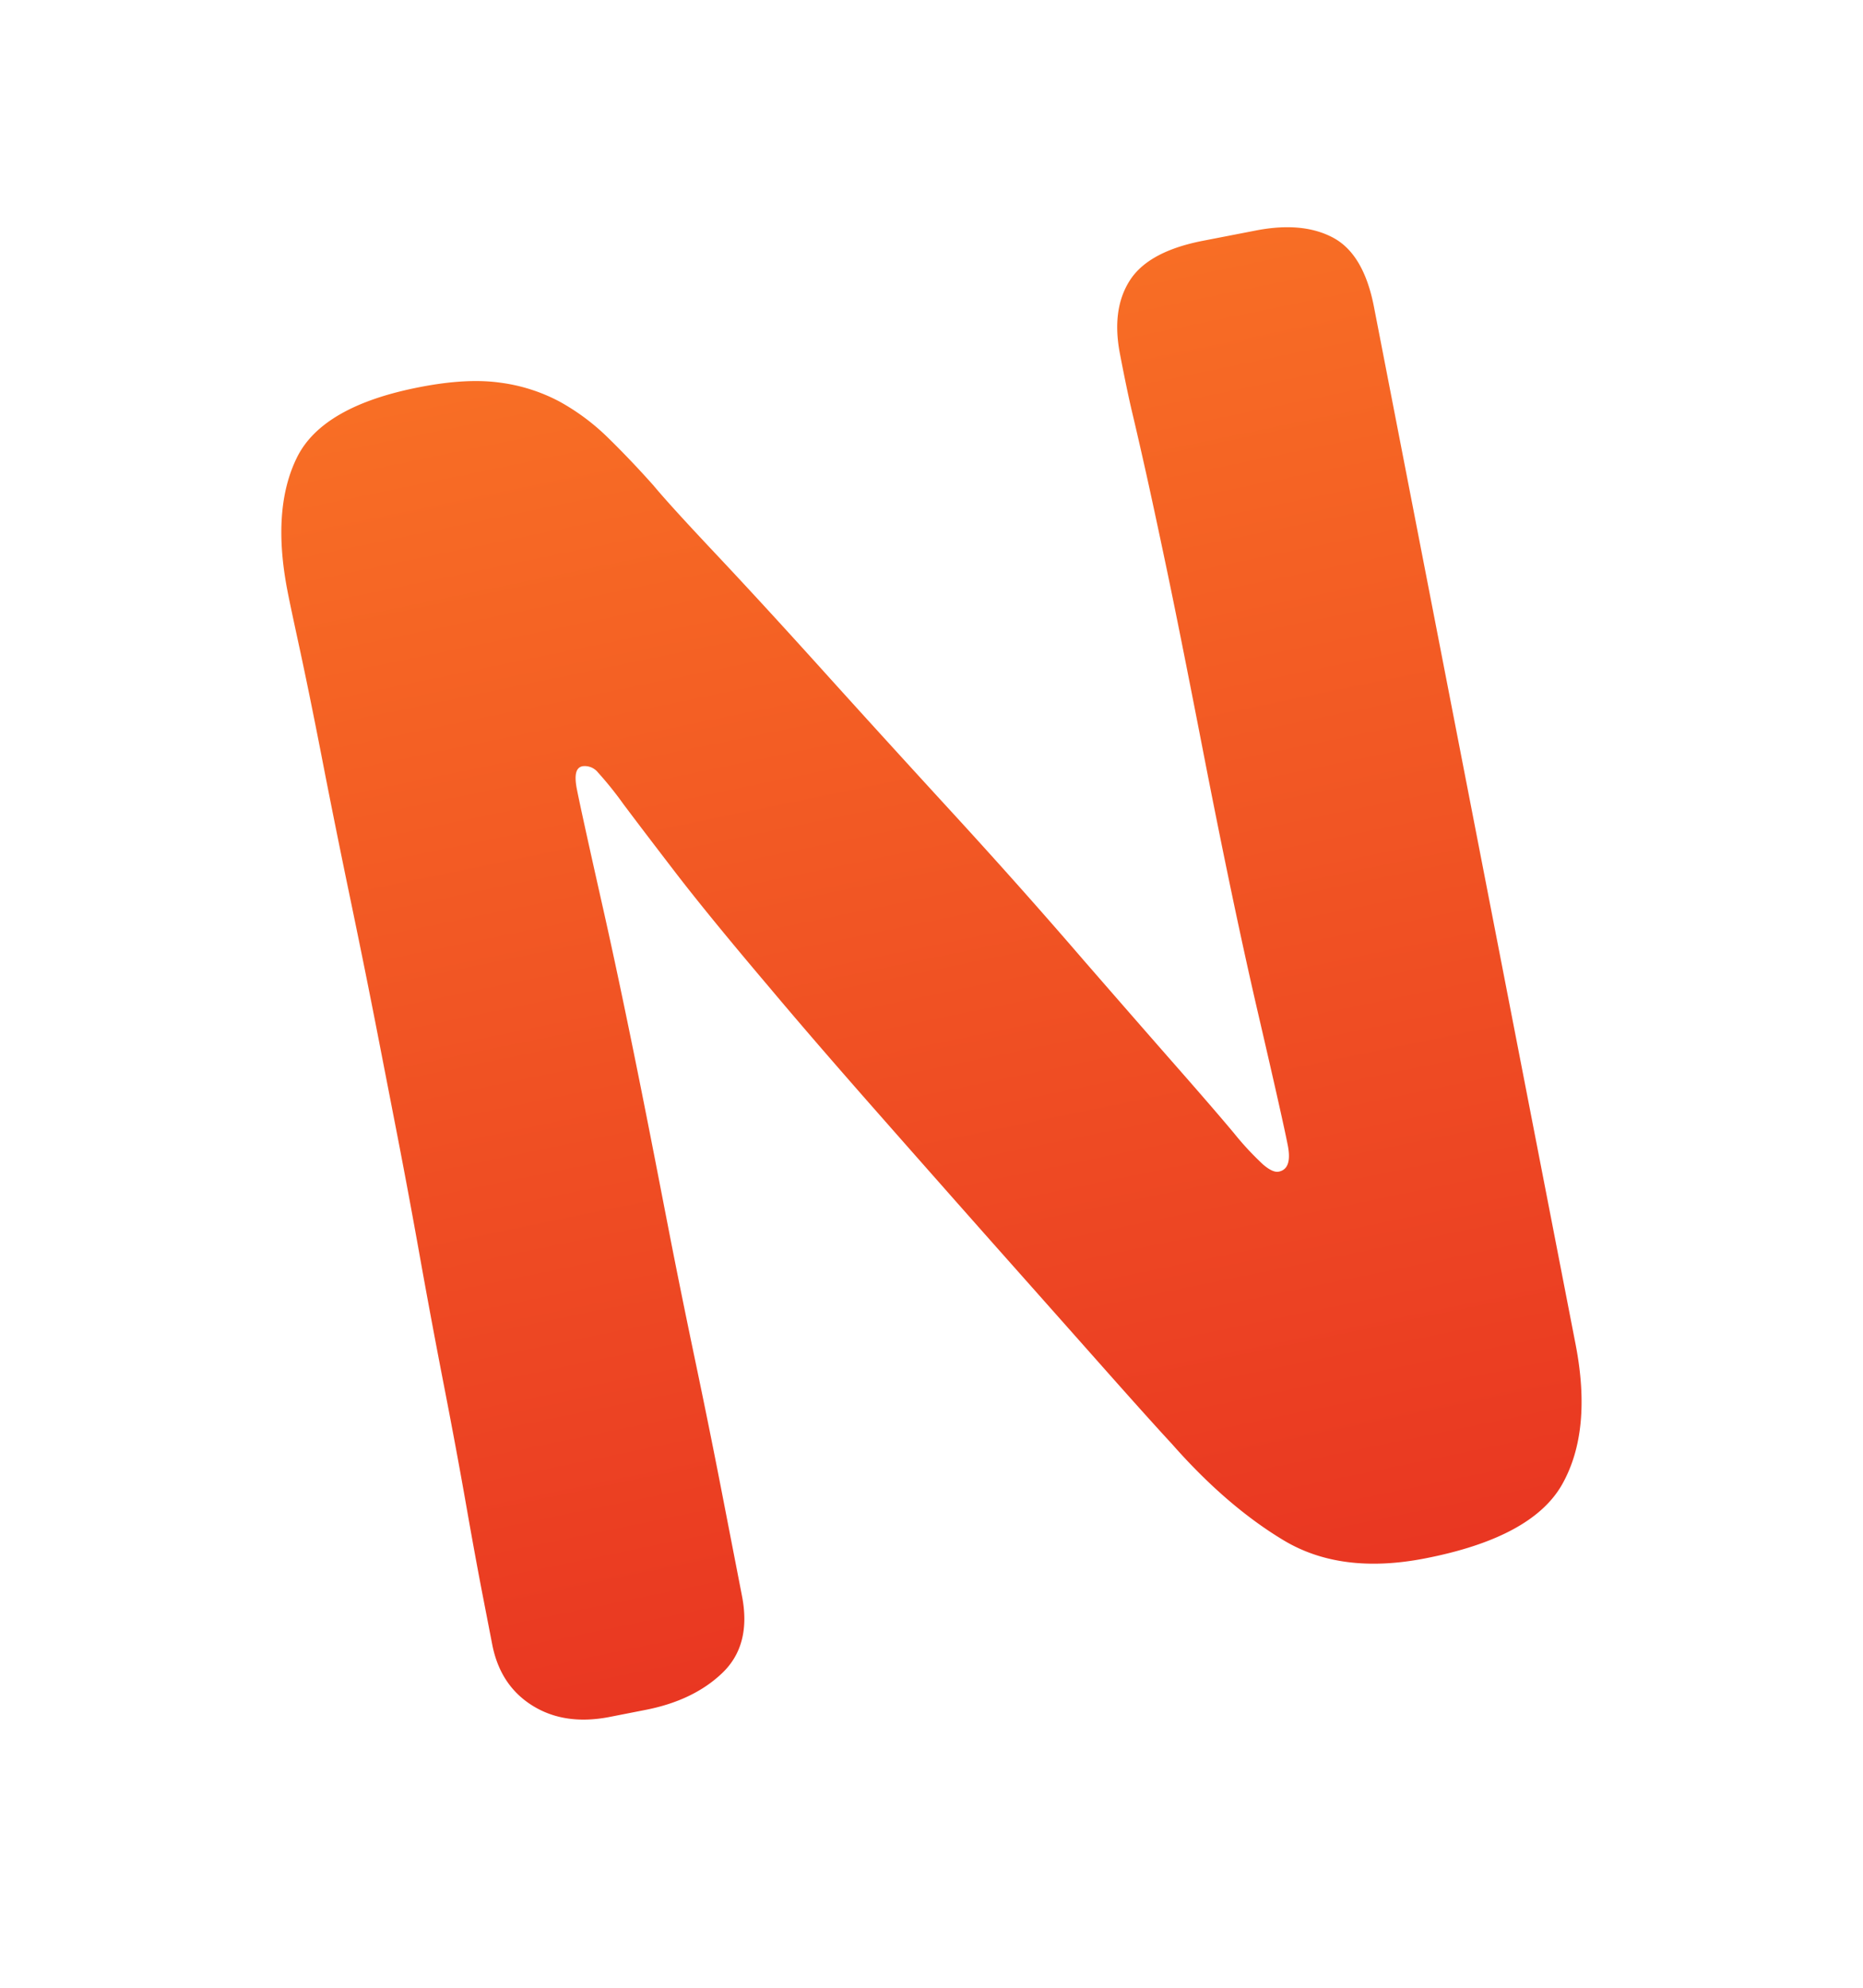 <svg xmlns="http://www.w3.org/2000/svg" xmlns:xlink="http://www.w3.org/1999/xlink" viewBox="0 0 450 480"><defs><style>.cls-1{isolation:isolate;}.cls-2,.cls-3{opacity:0.3;mix-blend-mode:multiply;}.cls-2{fill:url(#radial-gradient);}.cls-3{fill:url(#radial-gradient-2);}.cls-4{fill:url(#linear-gradient);}</style><radialGradient id="radial-gradient" cx="3398.43" cy="-55938.89" r="93.76" gradientTransform="translate(-2303.81 6974.5) scale(0.73 0.12)" gradientUnits="userSpaceOnUse"><stop offset="0" stop-color="#404041"/><stop offset="1" stop-color="#231f20" stop-opacity="0"/></radialGradient><radialGradient id="radial-gradient-2" cx="3568.63" cy="-55938.89" r="93.76" gradientTransform="translate(-3308.33 6974.5) scale(1.02 0.12)" xlink:href="#radial-gradient"/><linearGradient id="linear-gradient" x1="257.49" y1="391.37" x2="191.57" y2="71.54" gradientUnits="userSpaceOnUse"><stop offset="0" stop-color="#e93722"/><stop offset="1" stop-color="#f86f25"/></linearGradient></defs><title>Artboard 1 copy 12</title><g class="cls-1"><g id="Layer_1" data-name="Layer 1"><ellipse class="cls-2" cx="161.05" cy="410.17" rx="68" ry="11"/><ellipse class="cls-3" cx="324.95" cy="410.17" rx="95.46" ry="11"/><path class="cls-4" d="M147.23,414.61q-10.84,2.11-18.62-2.74t-9.71-14.74l-2.24-11.54q-1.79-9.19-4.07-22.19t-5.35-28.79q-3.07-15.78-5.86-31.38T95.84,273.5l-4.67-24q-2.84-14.6-6.56-32.47t-6.78-33.64q-3.07-15.78-5.5-27T69.44,142.7q-3.85-19.79,2.29-32.23t29.7-17q11.31-2.2,19.35-1.07a42.05,42.05,0,0,1,14.33,4.55,53.55,53.55,0,0,1,11.72,8.72q5.43,5.3,11,11.54,3.84,4.64,14.93,16.41t25.74,28q14.64,16.22,31.4,34.48t31.91,35.85q13.84,15.9,22.64,25.92T298,273.56a71.3,71.3,0,0,0,7.11,7.66c1.56,1.33,2.81,1.9,3.76,1.71q3.29-.64,2.2-6.29-1.19-6.12-7.22-32.09t-13.44-64.13q-5.5-28.27-8.66-43.3t-5.05-23.47q-1.89-8.44-3.17-13.81t-3-14.33q-2.11-10.83,2.4-17.83t17.7-9.55l12.72-2.47q11.31-2.2,18.68,1.75t9.84,16.67l48.73,250.67q4,20.74-3.24,33.64t-33.19,17.94q-20.26,3.94-34.1-4.37T283,348.6q-5-5.38-16.84-18.73t-26.29-29.61q-14.42-16.27-29.15-33t-24.93-28.89q-14.6-17.21-22.77-27.85t-12.48-16.4a86.08,86.08,0,0,0-6.12-7.61,4.08,4.08,0,0,0-3.71-1.48c-1.58.31-2,2-1.44,5.17q1,5.19,6.38,29.08T158.22,280l3.48,17.9Q164.45,312,168,328.92t6.65,32.94l4.58,23.56q2.29,11.78-4.71,18.52t-18.78,9Z"/></g></g></svg>